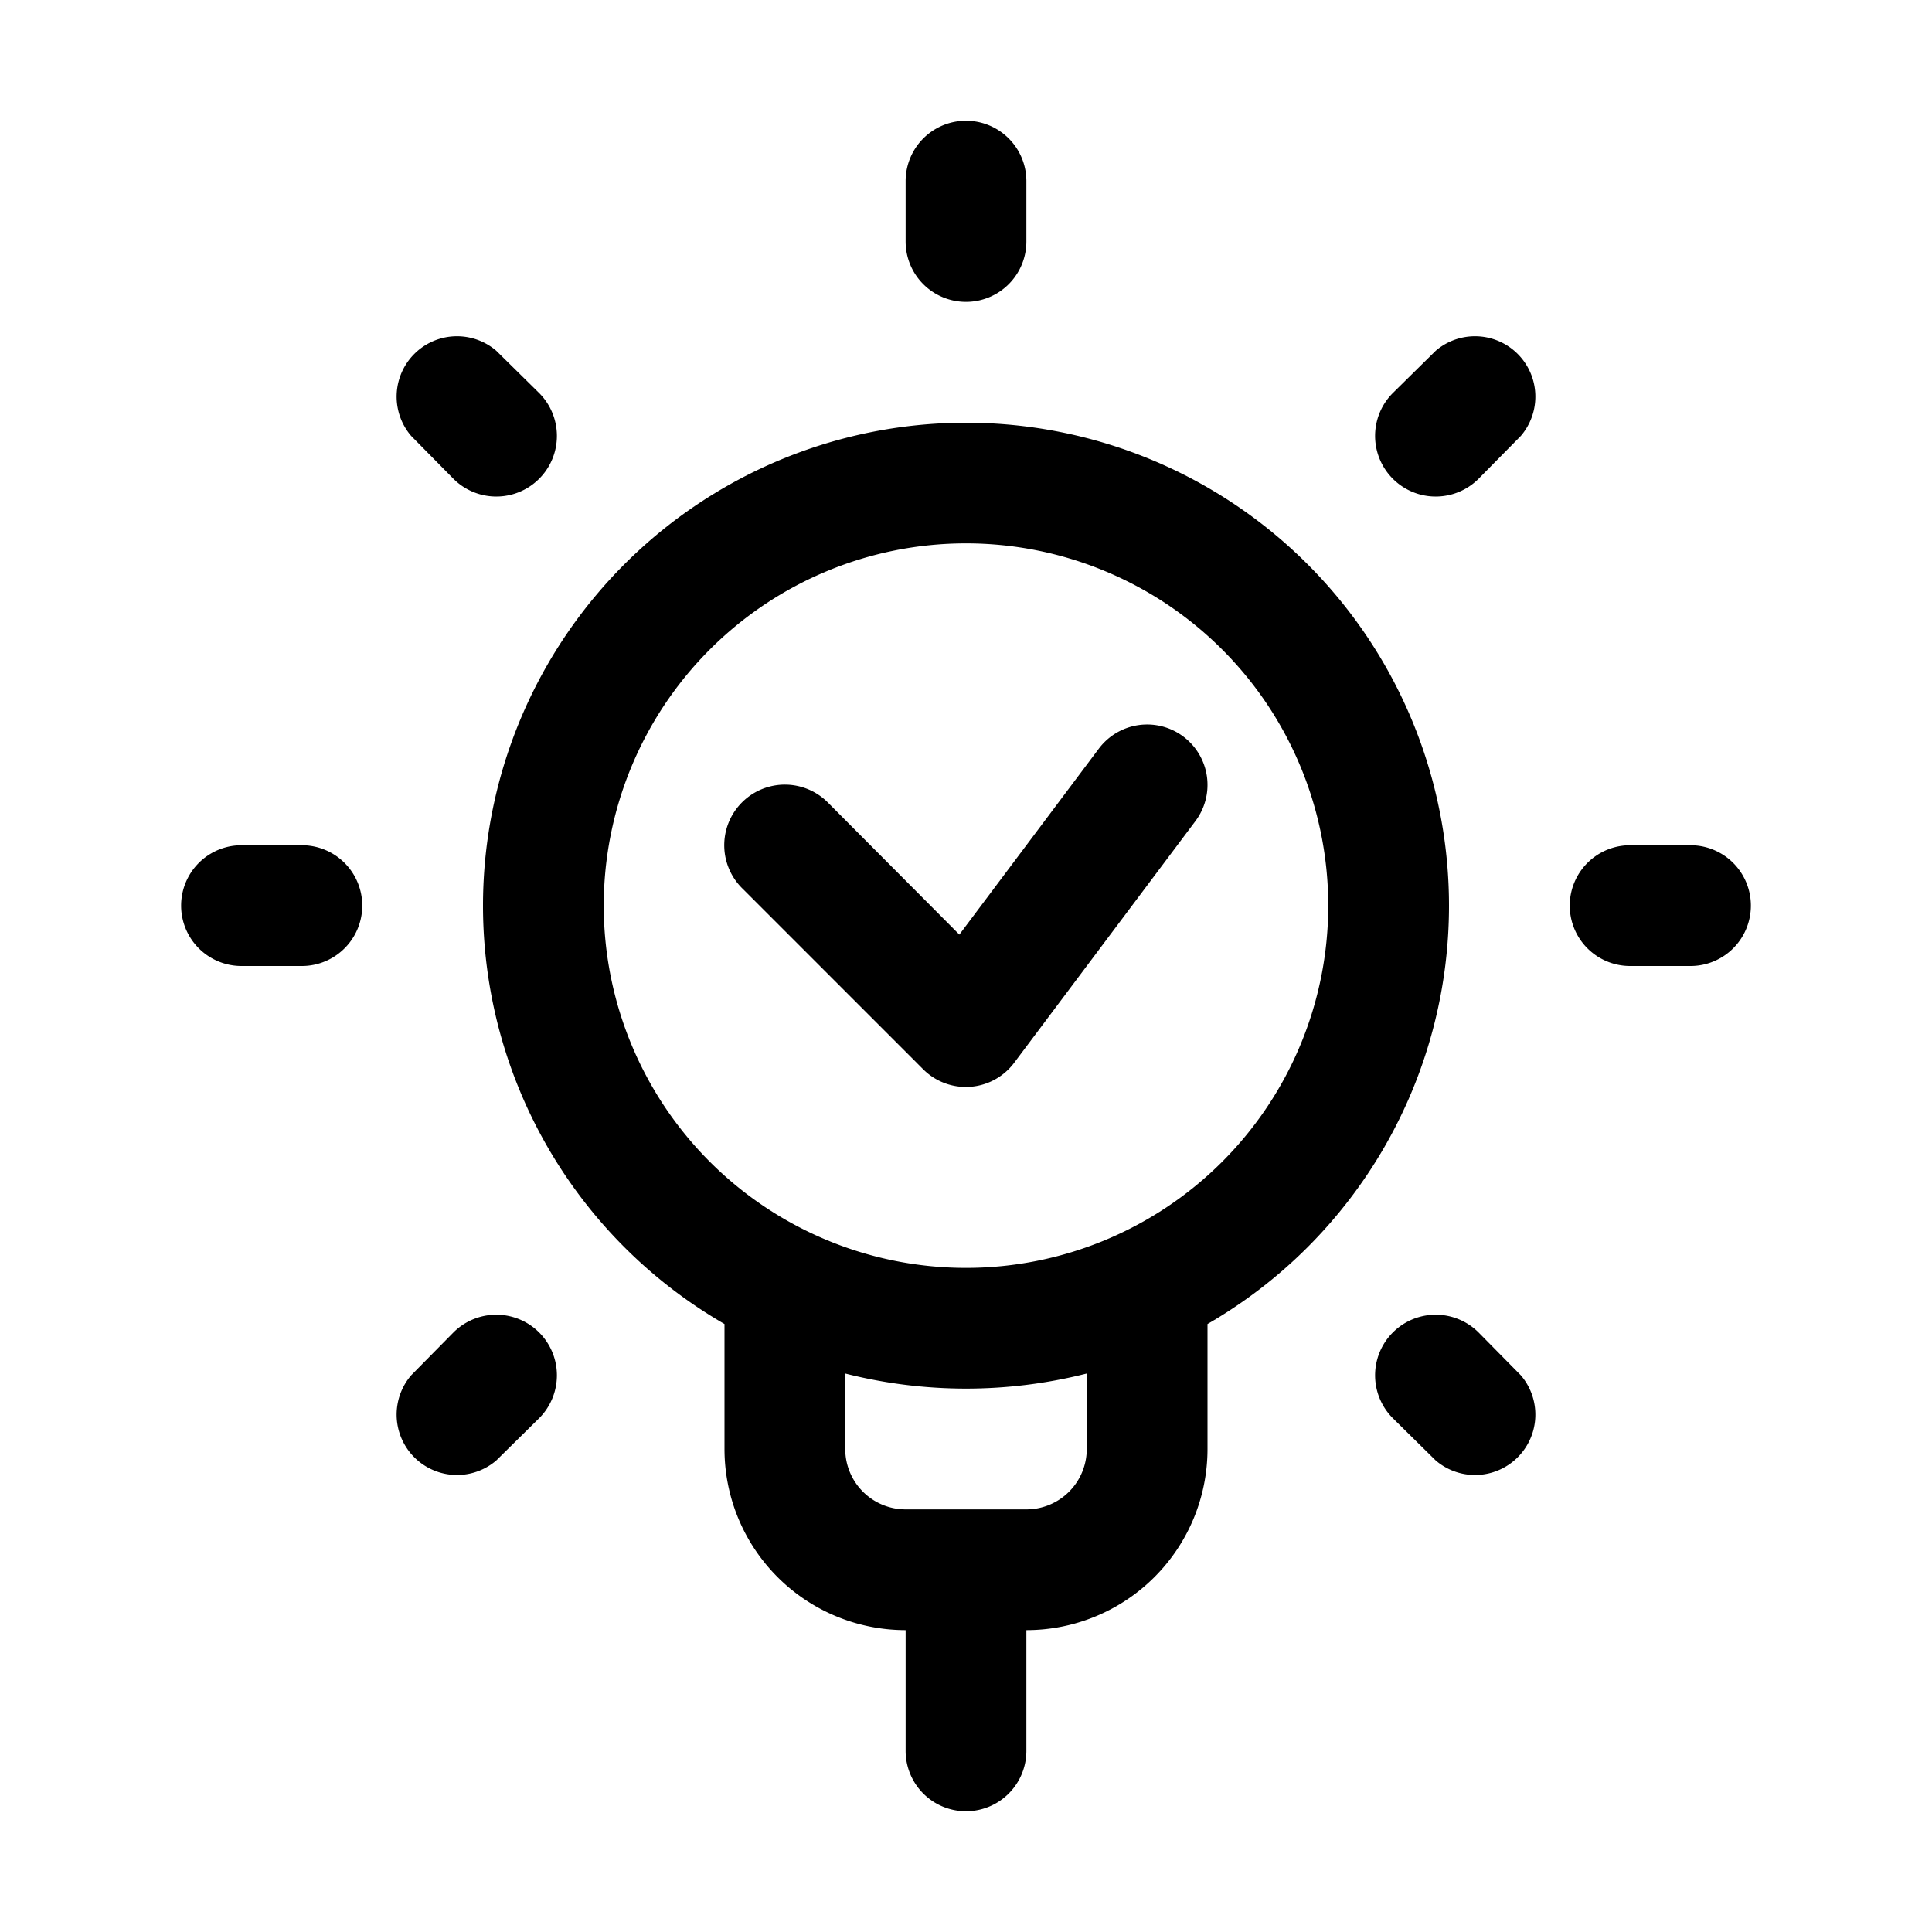 <svg xmlns="http://www.w3.org/2000/svg" id="Layer_1" height="512" viewBox="0 0 32 32" width="512" data-name="Layer 1"><path d="m24 15a8 8 0 1 0 -12 6.93v2.07a3 3 0 0 0 3 3v2a1 1 0 0 0 2 0v-2a3 3 0 0 0 3-3v-2.07a8 8 0 0 0 4-6.93zm-6 9a1 1 0 0 1 -1 1h-2a1 1 0 0 1 -1-1v-1.25a8.13 8.13 0 0 0 4 0zm-2-3a6 6 0 1 1 6-6 6 6 0 0 1 -6 6z"></path><path d="m16 5a1 1 0 0 0 1-1v-1a1 1 0 0 0 -2 0v1a1 1 0 0 0 1 1z"></path><path d="m23.78 5.81-.71.7a1 1 0 0 0 1.42 1.42l.7-.71a1 1 0 0 0 -1.41-1.41z"></path><path d="m7.51 22.07-.7.71a1 1 0 0 0 1.41 1.41l.71-.7a1 1 0 0 0 -1.42-1.42z"></path><path d="m28 14h-1a1 1 0 0 0 0 2h1a1 1 0 0 0 0-2z"></path><path d="m5 14h-1a1 1 0 0 0 0 2h1a1 1 0 0 0 0-2z"></path><path d="m24.49 22.07a1 1 0 0 0 -1.42 1.42l.71.7a1 1 0 0 0 1.41-1.41z"></path><path d="m7.51 7.93a1 1 0 0 0 1.42-1.42l-.71-.7a1 1 0 0 0 -1.41 1.41z"></path><path d="m19.6 12.2a1 1 0 0 0 -1.4.2l-2.31 3.08-2.18-2.19a1 1 0 0 0 -1.42 1.42l3 3a1 1 0 0 0 1.51-.11l3-4a1 1 0 0 0 -.2-1.4z"></path></svg>